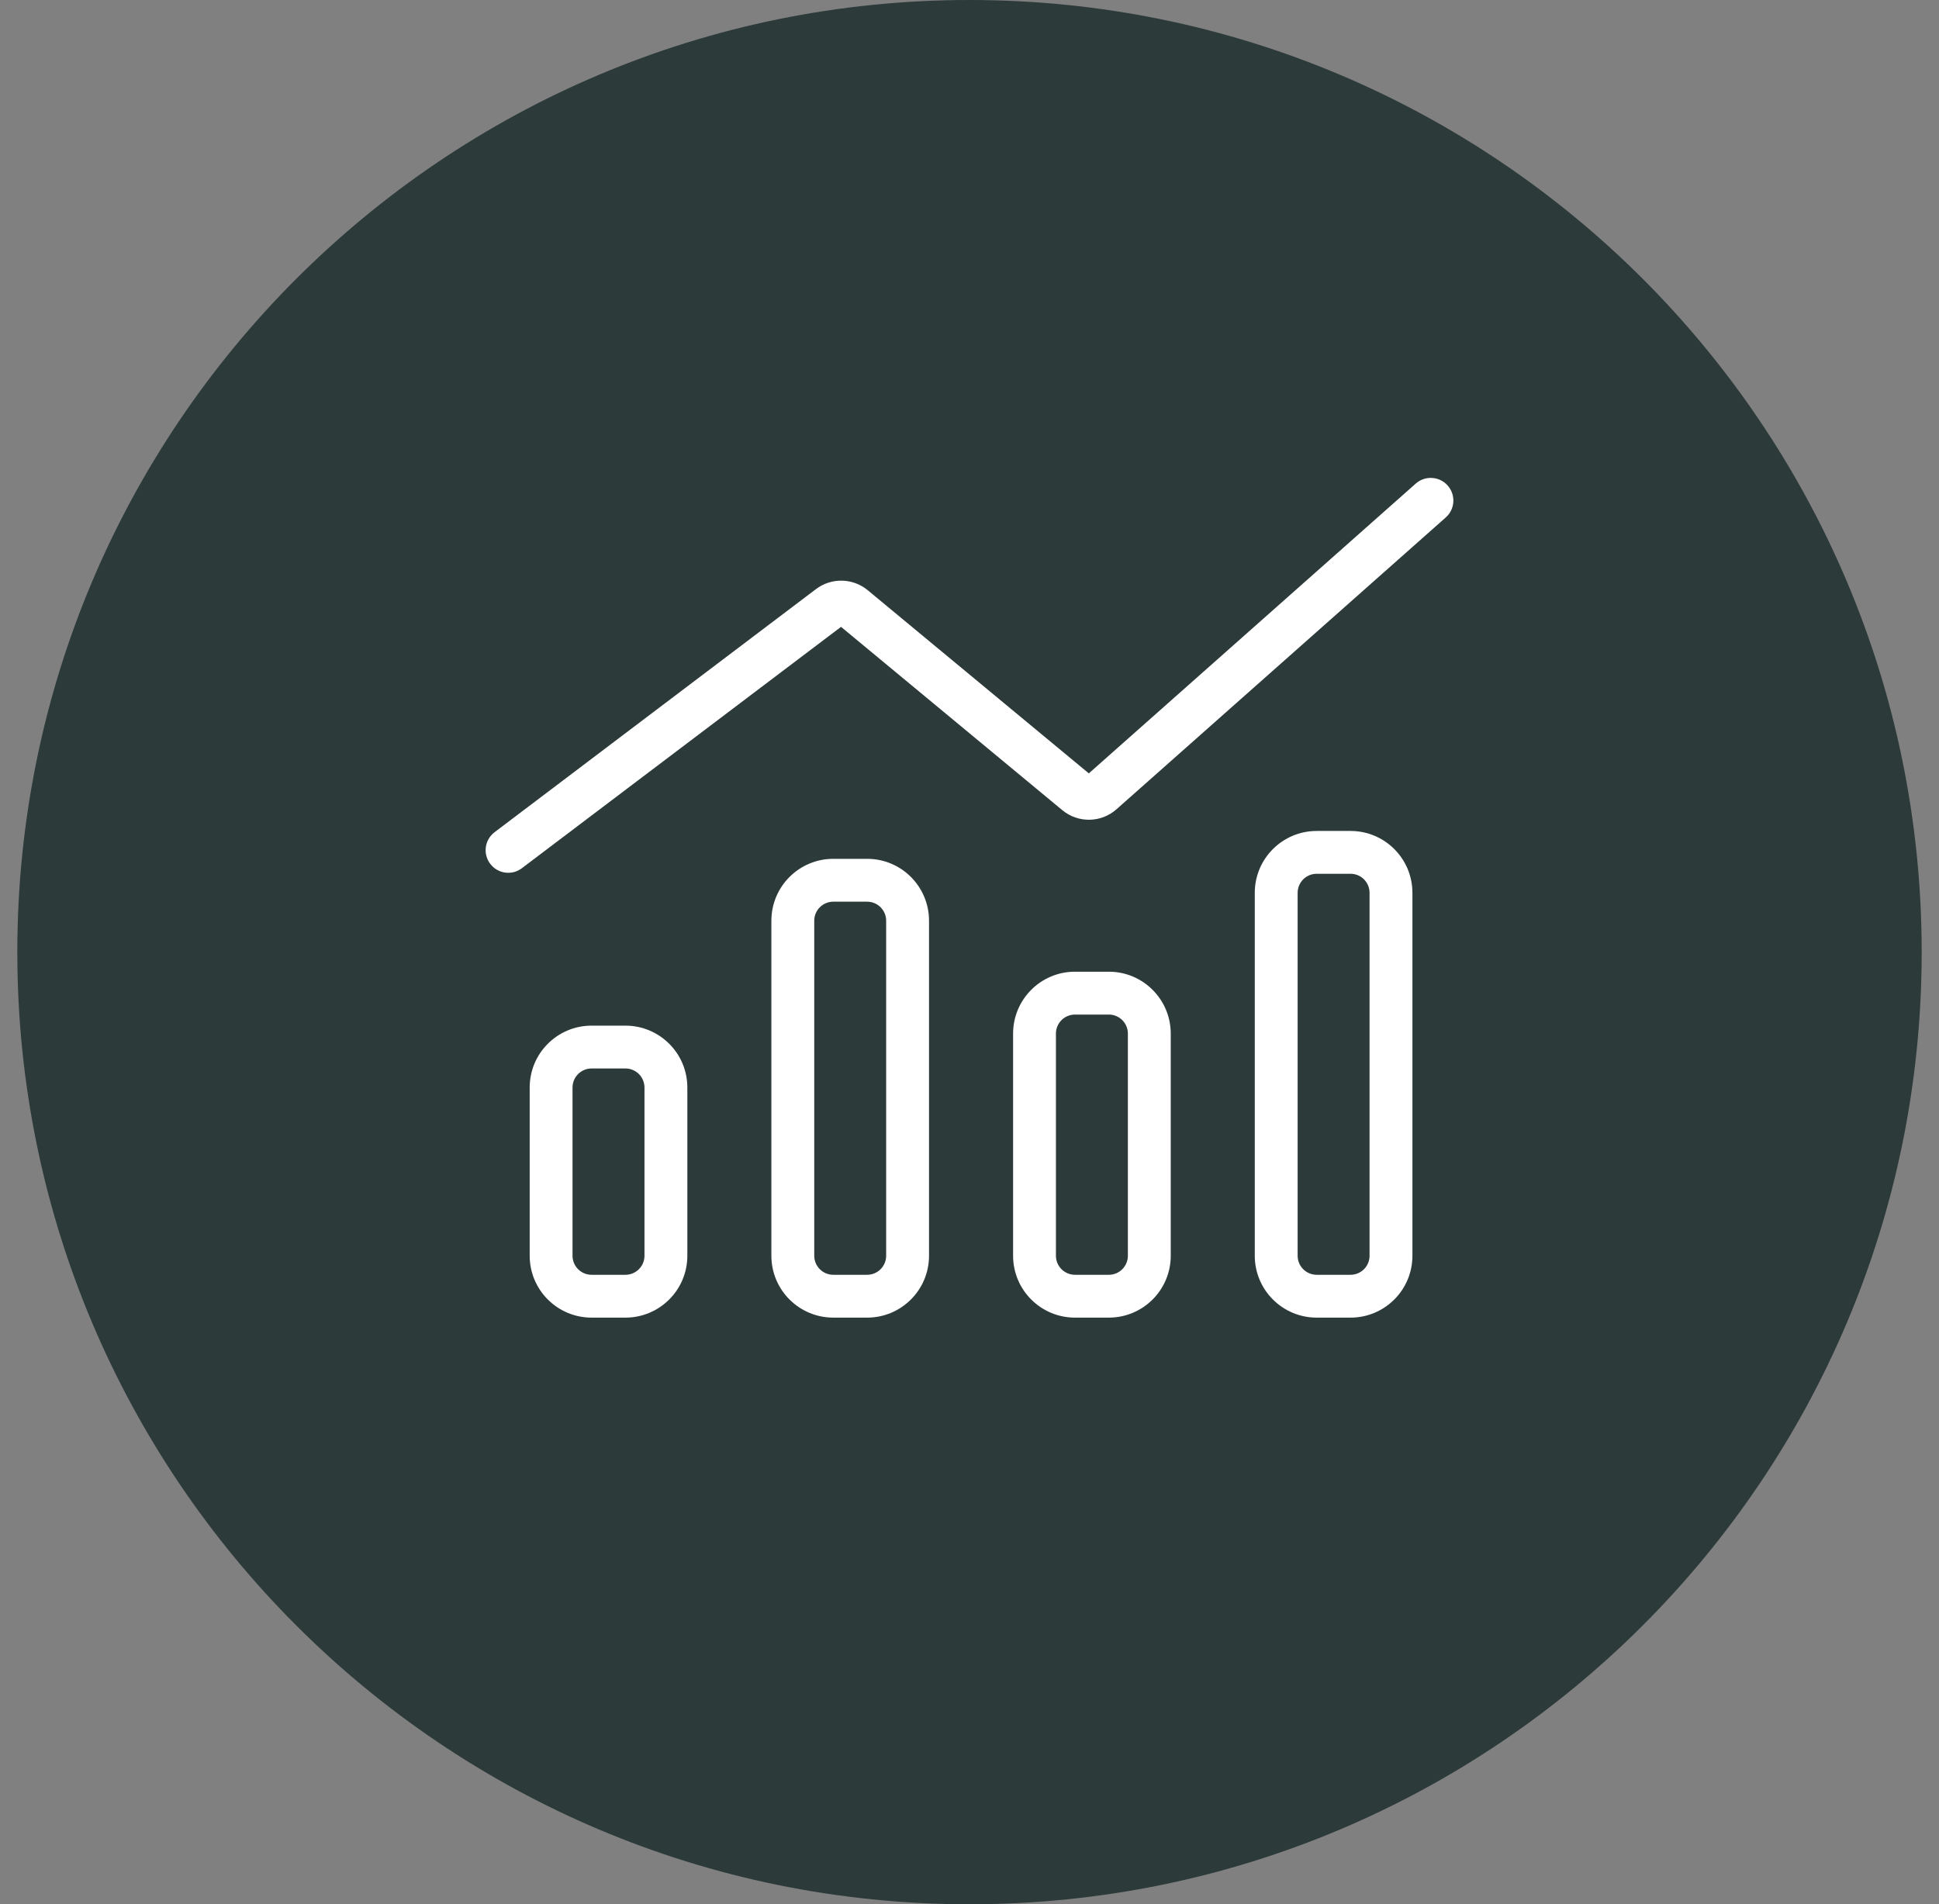 <svg width="56" height="55" viewBox="0 0 56 55" fill="none" xmlns="http://www.w3.org/2000/svg">
<rect x="0" y="0" width="56" height="55" fill="#808080" stroke="none"/>
<path d="M55.5 27.5C55.5 12.312 43.188 0 28 0C12.812 0 0.5 12.312 0.5 27.5C0.5 42.688 12.812 55 28 55C43.188 55 55.5 42.688 55.5 27.5Z" fill="#2D3A3A"/>
<path fill-rule="evenodd" clip-rule="evenodd" d="M18.063 30.86H17.085C16.782 30.86 16.535 31.107 16.535 31.41V36.269C16.535 36.572 16.782 36.819 17.085 36.819H18.063C18.367 36.819 18.613 36.572 18.613 36.269V31.41C18.613 31.107 18.367 30.86 18.063 30.86ZM17.085 29.623C16.098 29.623 15.298 30.423 15.298 31.41V36.269C15.298 37.256 16.098 38.056 17.085 38.056H18.063C19.05 38.056 19.851 37.256 19.851 36.269V31.41C19.851 30.423 19.05 29.623 18.063 29.623H17.085Z" fill="white"/>
<path fill-rule="evenodd" clip-rule="evenodd" d="M25.044 26.043H24.066C23.762 26.043 23.516 26.289 23.516 26.593V36.269C23.516 36.572 23.762 36.819 24.066 36.819H25.044C25.347 36.819 25.593 36.572 25.593 36.269V26.593C25.593 26.289 25.347 26.043 25.044 26.043ZM24.066 24.805C23.079 24.805 22.278 25.605 22.278 26.593V36.269C22.278 37.256 23.079 38.056 24.066 38.056H25.044C26.031 38.056 26.831 37.256 26.831 36.269V26.593C26.831 25.605 26.031 24.805 25.044 24.805H24.066Z" fill="white"/>
<path fill-rule="evenodd" clip-rule="evenodd" d="M32.024 29.303H31.046C30.743 29.303 30.496 29.549 30.496 29.853V36.269C30.496 36.572 30.743 36.819 31.046 36.819H32.024C32.328 36.819 32.574 36.572 32.574 36.269V29.853C32.574 29.549 32.328 29.303 32.024 29.303ZM31.046 28.065C30.059 28.065 29.259 28.866 29.259 29.853V36.269C29.259 37.256 30.059 38.056 31.046 38.056H32.024C33.011 38.056 33.812 37.256 33.812 36.269V29.853C33.812 28.866 33.011 28.065 32.024 28.065H31.046Z" fill="white"/>
<path fill-rule="evenodd" clip-rule="evenodd" d="M39.005 25.237H38.027C37.723 25.237 37.477 25.483 37.477 25.787V36.269C37.477 36.572 37.723 36.819 38.027 36.819H39.005C39.308 36.819 39.554 36.572 39.554 36.269V25.787C39.554 25.483 39.308 25.237 39.005 25.237ZM38.027 24C37.04 24 36.239 24.8 36.239 25.787V36.269C36.239 37.256 37.04 38.056 38.027 38.056H39.005C39.992 38.056 40.792 37.256 40.792 36.269V25.787C40.792 24.8 39.992 24 39.005 24H38.027Z" fill="white"/>
<path fill-rule="evenodd" clip-rule="evenodd" d="M41.81 14.023C42.049 14.293 42.025 14.706 41.755 14.945L32.246 23.373C31.802 23.767 31.138 23.778 30.681 23.4L24.29 18.105L15.072 25.076C14.785 25.294 14.375 25.237 14.158 24.949C13.94 24.662 13.997 24.252 14.285 24.035L23.567 17.014C24.013 16.678 24.631 16.691 25.061 17.047L31.446 22.337L40.888 13.967C41.158 13.728 41.571 13.753 41.81 14.023ZM31.514 22.394L31.514 22.394L31.514 22.394Z" fill="white"/>
</svg>